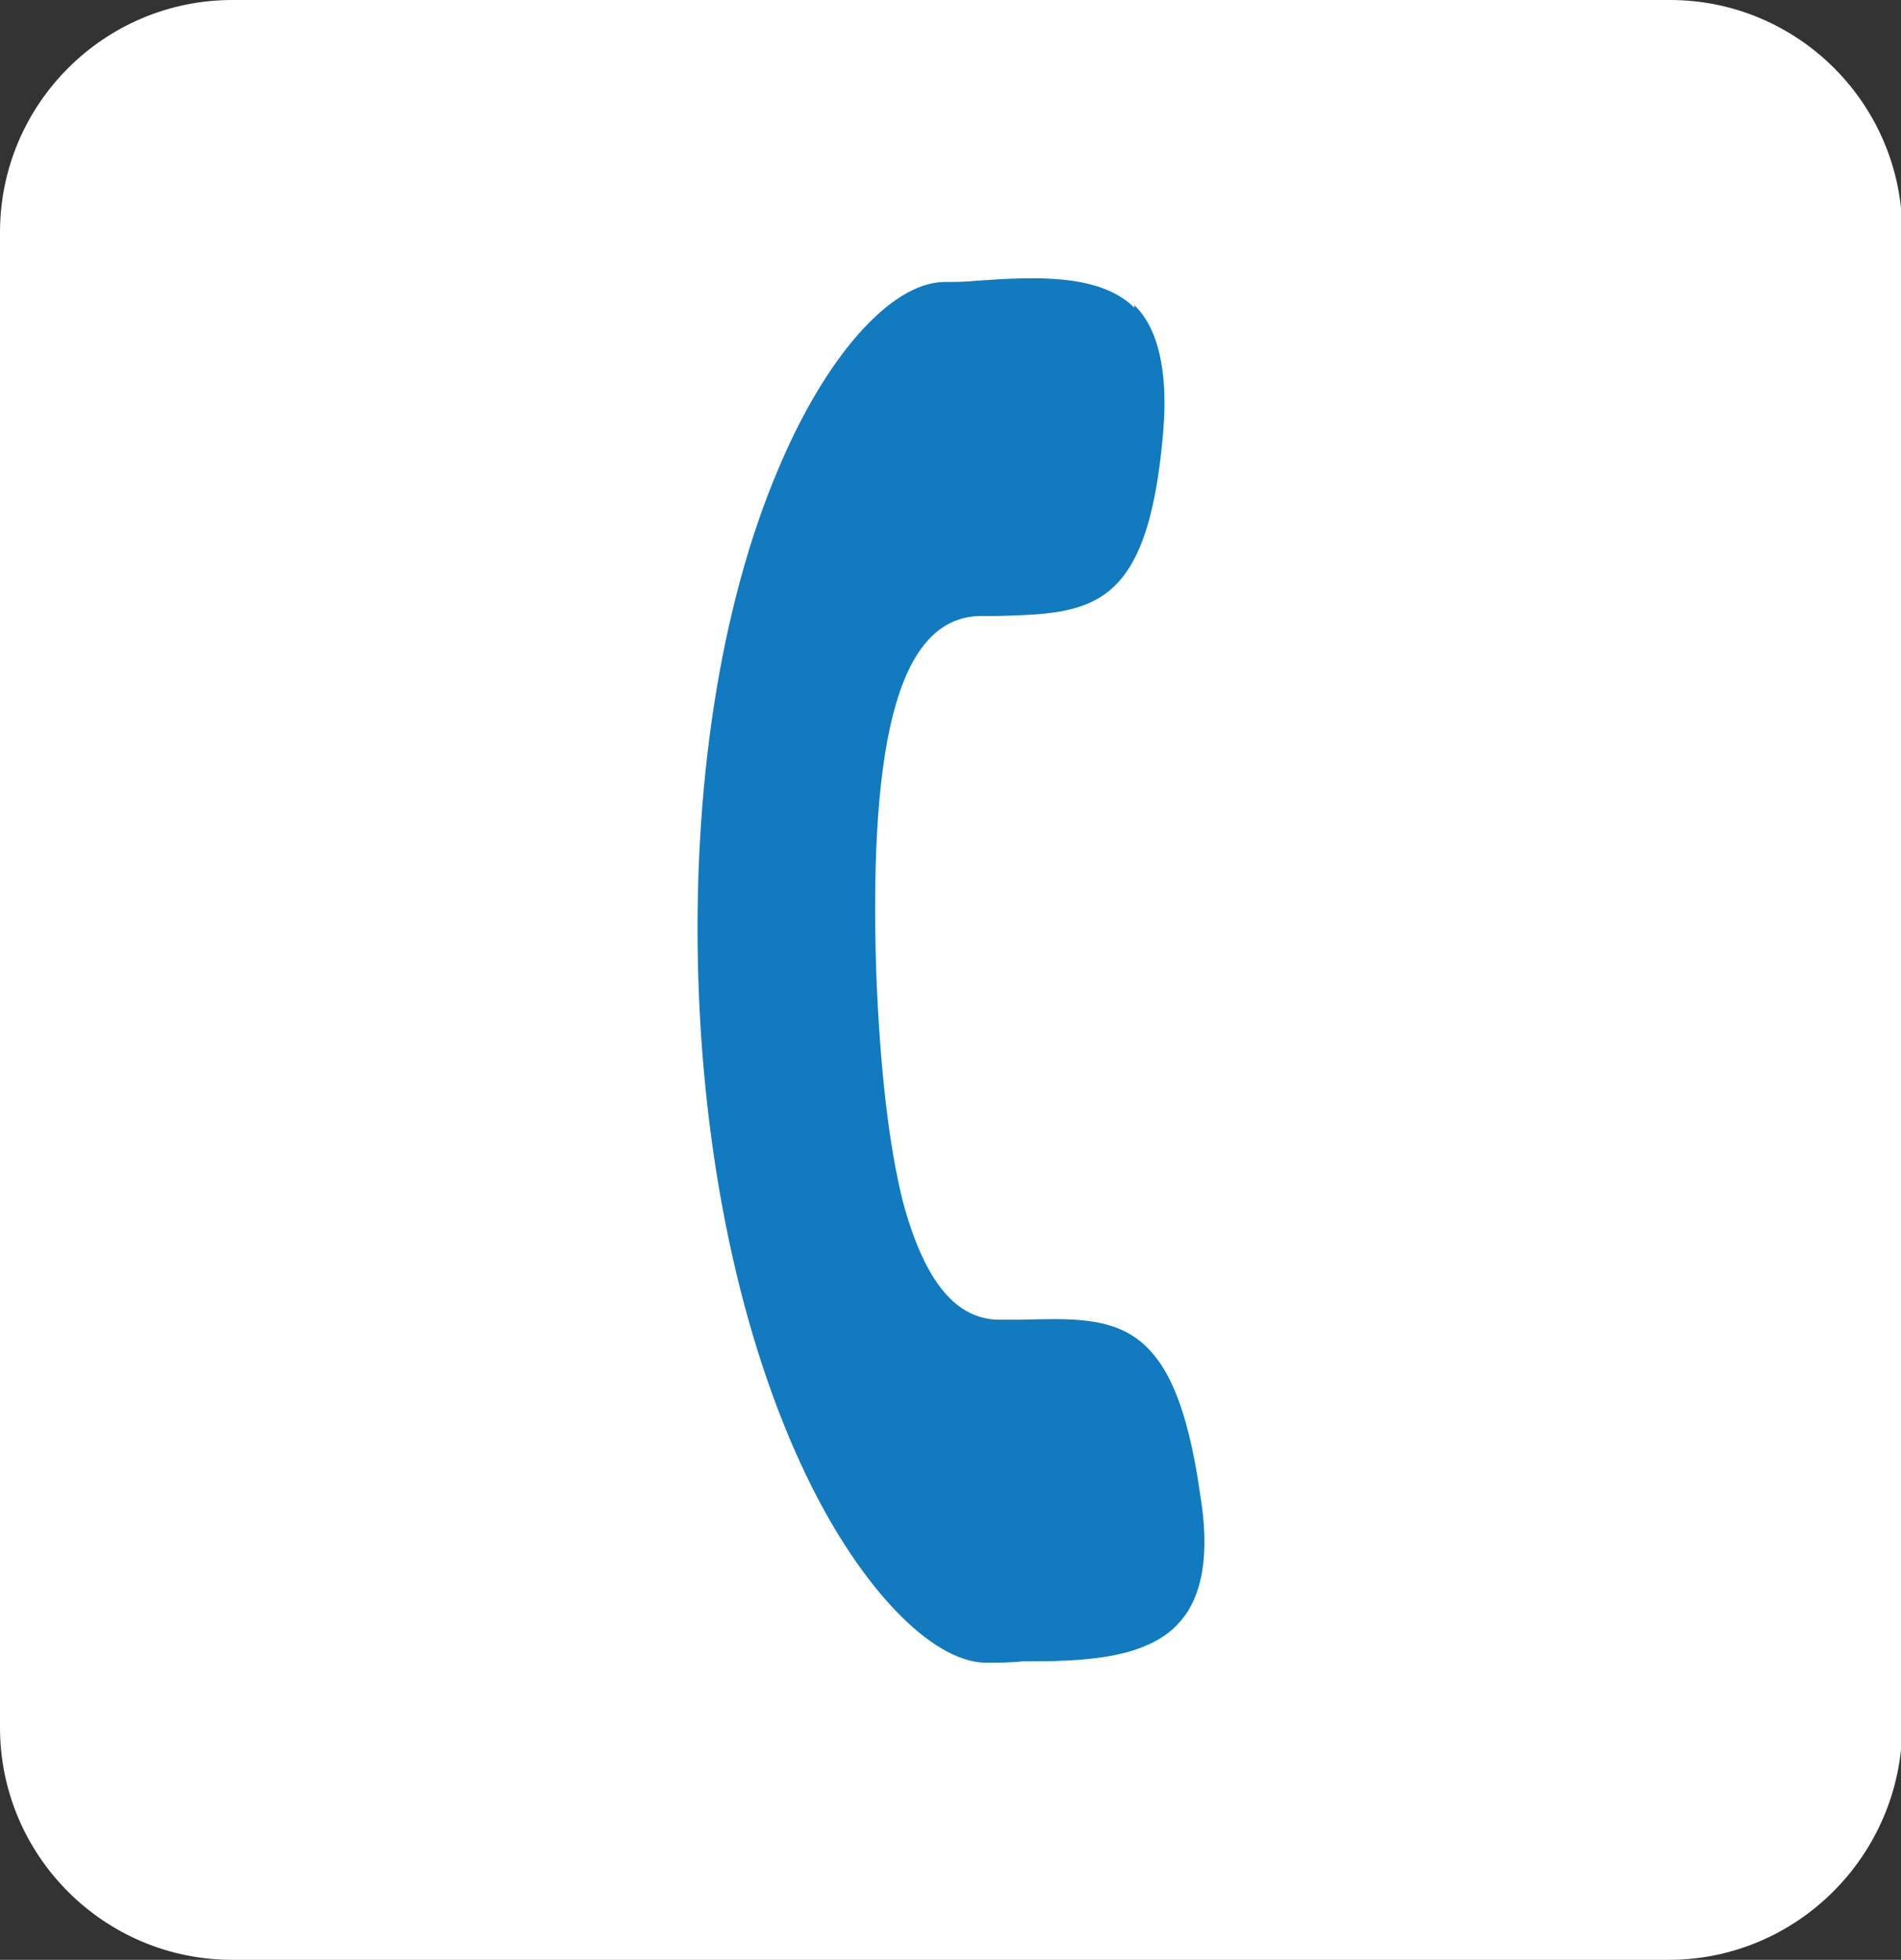<?xml version="1.0" encoding="utf-8"?>
<!-- Generator: Adobe Illustrator 23.1.1, SVG Export Plug-In . SVG Version: 6.00 Build 0)  -->
<svg version="1.1" id="Livello_1" xmlns="http://www.w3.org/2000/svg" xmlns:xlink="http://www.w3.org/1999/xlink" x="0px" y="0px"
	 viewBox="0 0 149.7 154.3" style="enable-background:new 0 0 149.7 154.3;" xml:space="preserve">
<rect x="0" y="0" width="149.7" height="154.3" fill="#333333" stroke="none"/>
<style type="text/css">
	.st0{fill:#FFFFFF;}
	.st1{fill:#127ABF;}
	.st2{display:none;fill:#127ABF;stroke:#127ABF;stroke-width:3;stroke-miterlimit:10;}
</style>
<path id="XMLID_2_" class="st0" d="M131.4,154.3H18.3C8.2,154.3,0,146.1,0,136V18.3C0,8.2,8.2,0,18.3,0h113.2
	c10.1,0,18.3,8.2,18.3,18.3V136C149.7,146.1,141.5,154.3,131.4,154.3z"/>
<path id="XMLID_1_" class="st1" d="M89.2,24.1c-2.8-2.6-7.9-2.3-12.3-2c-0.9,0.1-1.7,0.1-2.6,0.1c-4.2,0.1-9.3,5.9-13,14.7
	c-4.6,10.8-6.8,25.2-6.3,40.4c0.5,15.2,3.7,29.4,9,39.9c4.3,8.5,9.8,13.9,13.9,13.7c0.8,0,1.7,0,2.6-0.1c4.5,0,9.8-0.1,12.4-3.1
	c1.8-2,2.4-5.4,1.6-10.1c-2-14.1-6.6-13.9-14.1-13.7l-1.5,0c-3.6,0.1-6.1-3-7.8-9.3c-1.1-4.4-1.8-10.4-2.1-18.1
	c-0.6-18.9,2-27.7,8-28l1.4,0c7.5-0.2,12-0.3,13.2-14.5c0.4-4.8-0.4-8.2-2.3-10C89.4,24.3,89.3,24.2,89.2,24.1L89.2,24.1z"/>
<path id="XMLID_3_" class="st2" d="M74.9,33.1c-24.3,0-44,19.8-44,44s19.8,44,44,44c8.3,0,16.5-2.3,23.5-6.8l-2.9-4.7
	c-6.1,3.9-13.2,5.9-20.5,5.9c-21.2,0-38.5-17.3-38.5-38.5s17.3-38.5,38.5-38.5s38.5,17.3,38.5,38.5v2.8c0,4.6-3.7,8.3-8.3,8.3
	c-4.6,0-8.3-3.7-8.3-8.3V60.7h-5.5v2.1c-4-4.6-9.9-7.6-16.5-7.6c-12.1,0-22,9.9-22,22s9.9,22,22,22c8.2,0,15.3-4.6,19.1-11.3
	c2.5,3.5,6.6,5.8,11.2,5.8c7.6,0,13.8-6.2,13.8-13.8v-2.8C118.9,52.9,99.1,33.1,74.9,33.1z M74.9,93.7c-9.1,0-16.5-7.4-16.5-16.5
	s7.4-16.5,16.5-16.5s16.5,7.4,16.5,16.5S84,93.7,74.9,93.7L74.9,93.7z"/>
</svg>
